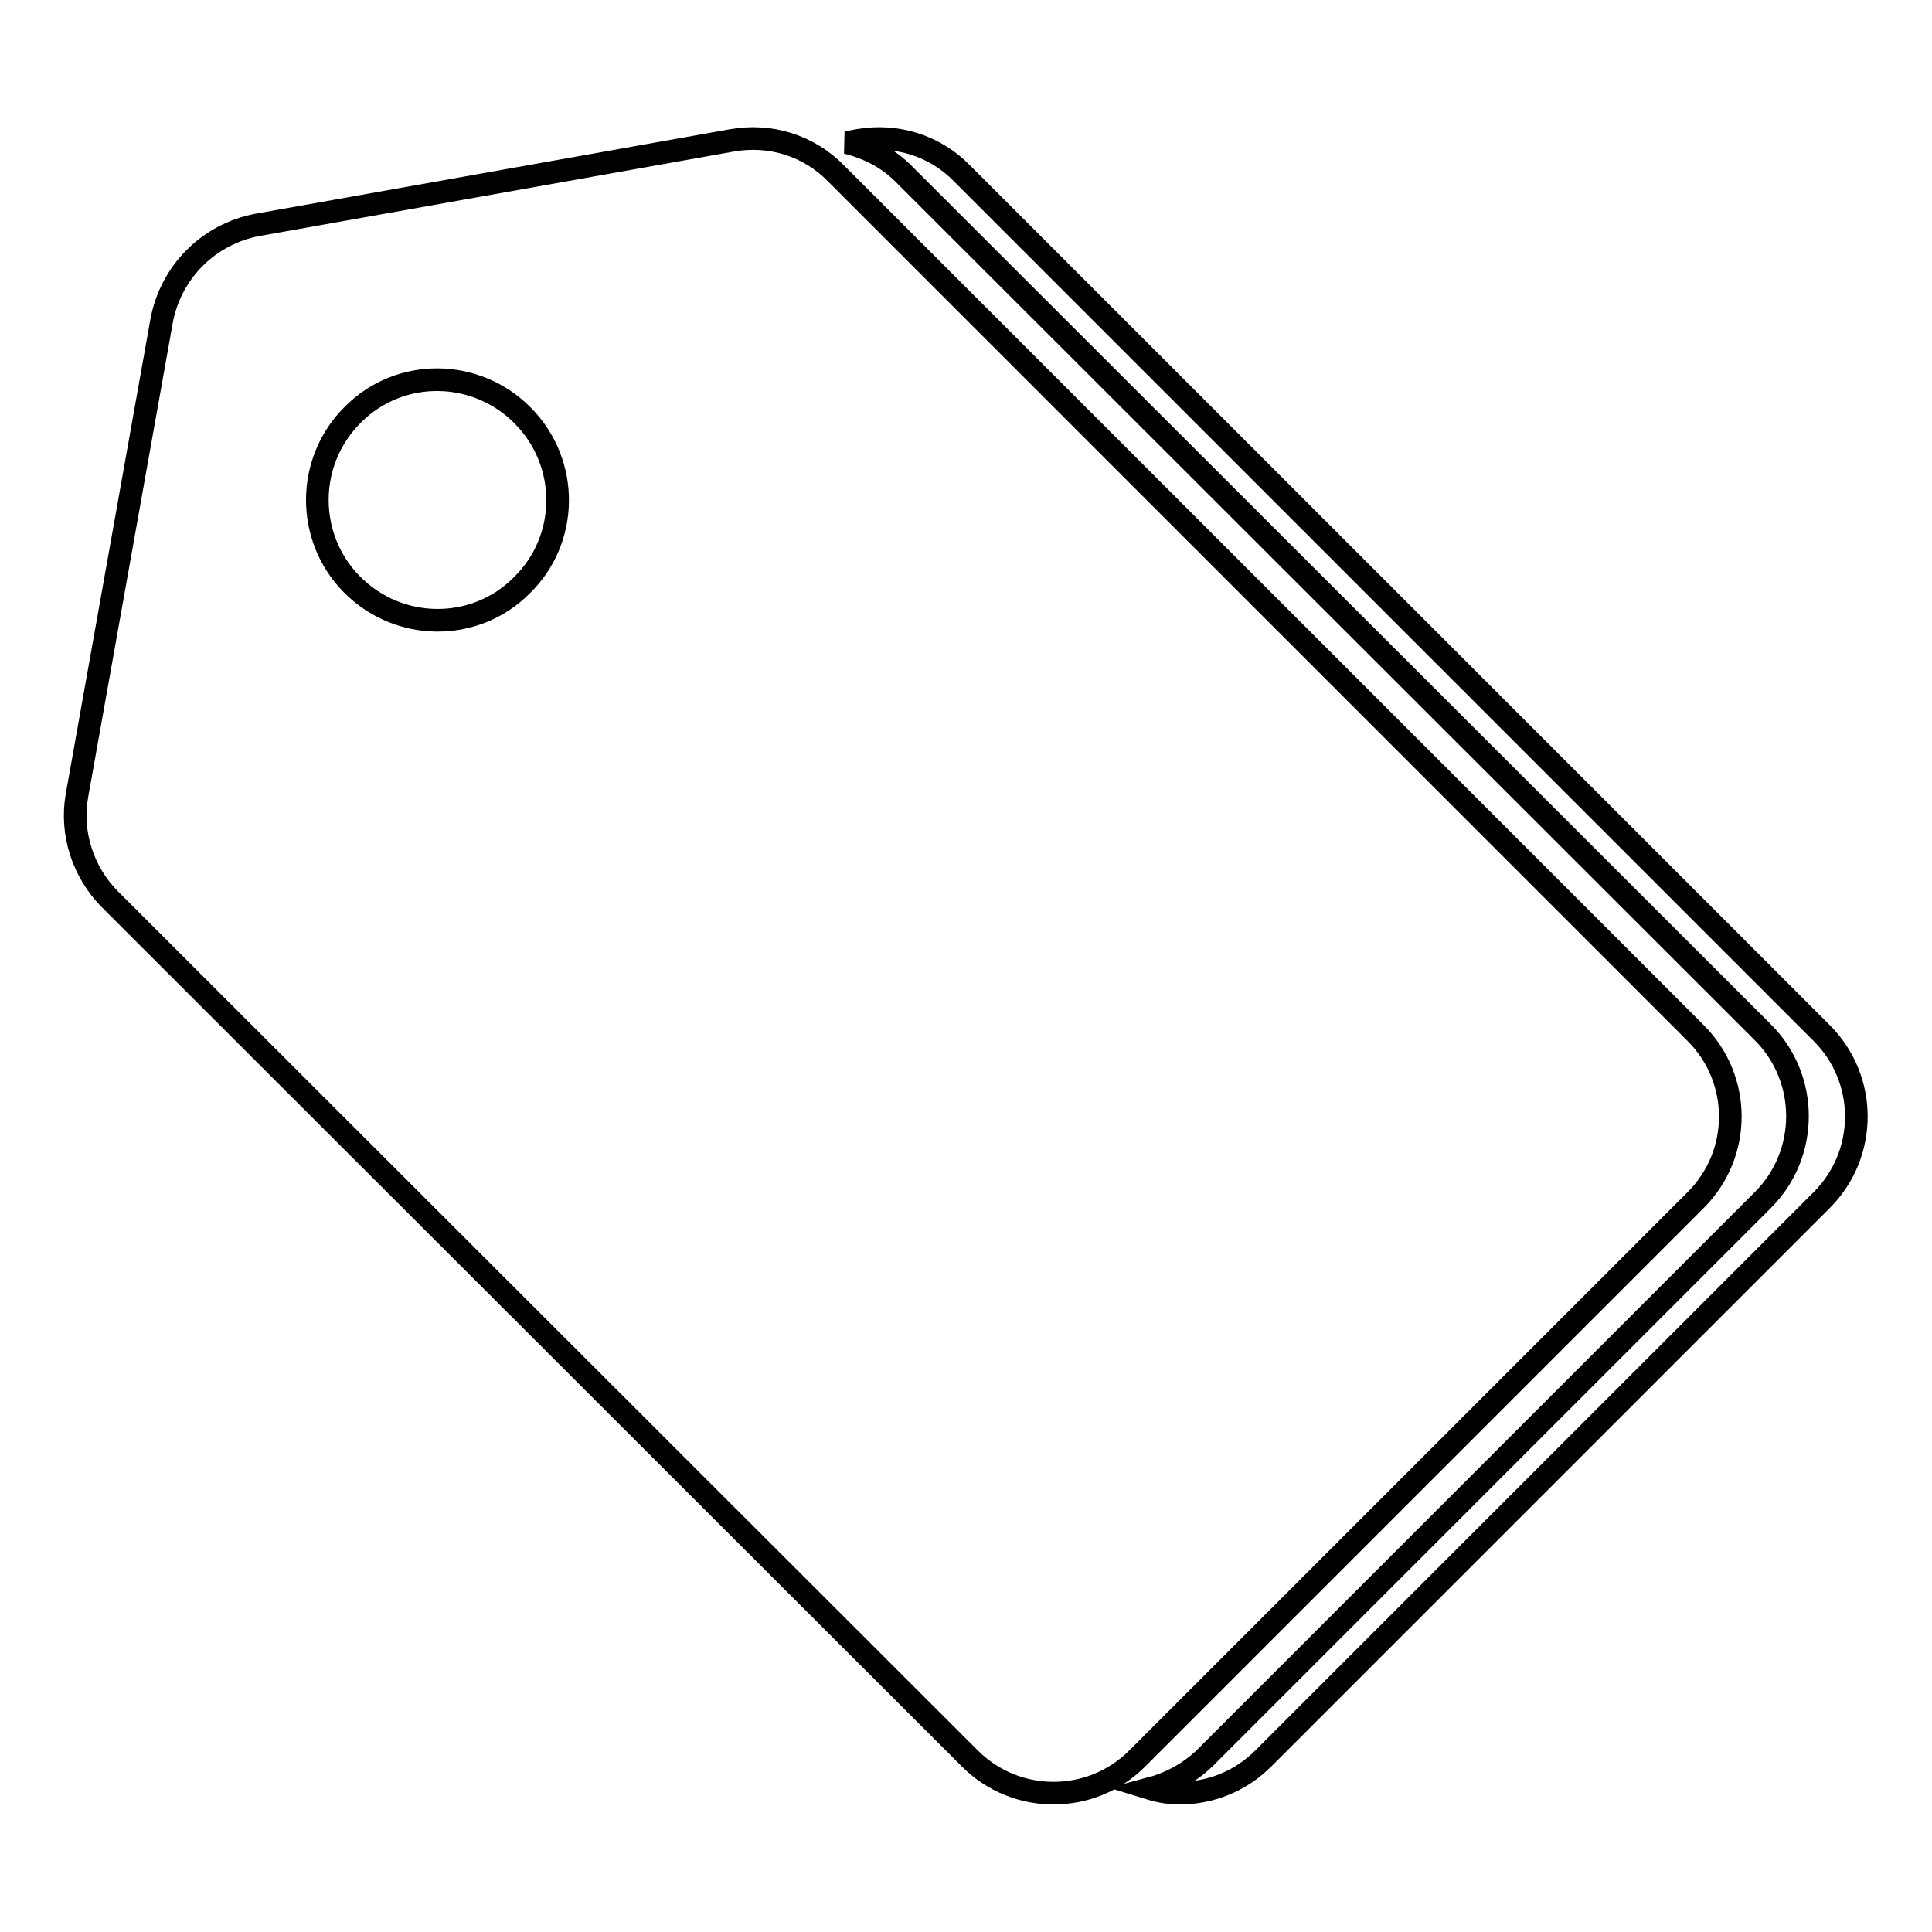 <?xml version="1.0" encoding="utf-8"?>
<!-- Svg Vector Icons : http://www.onlinewebfonts.com/icon -->
<!DOCTYPE svg PUBLIC "-//W3C//DTD SVG 1.1//EN" "http://www.w3.org/Graphics/SVG/1.1/DTD/svg11.dtd">
<svg version="1.1" xmlns="http://www.w3.org/2000/svg" xmlns:xlink="http://www.w3.org/1999/xlink" x="0px" y="0px" viewBox="0 0 256 256" enable-background="new 0 0 256 256" xml:space="preserve">
<g><g><path stroke-width="3" fill-opacity="0" stroke="#000000"  d="M241.4,159l-74,74c-3.1,3.1-7.1,4.6-11.1,4.6c-1.3,0-2.6-0.2-3.9-0.6c2.6-0.7,5.1-2,7.2-4l74-74c6.1-6.1,6.1-16.1,0-22.2L119.7,23c-2.1-2.1-4.7-3.4-7.5-4.1l1.5-0.3c5.1-0.9,10.2,0.7,13.8,4.4l113.9,113.9C247.5,143,247.5,152.9,241.4,159z M224.7,159l-74,74c-3.1,3.1-7.1,4.6-11.1,4.6c-4,0-8-1.5-11.1-4.6L14.6,119.2c-3.6-3.6-5.3-8.8-4.4-13.8l11.2-62.8C22.6,36,27.7,31,34.1,29.8L97,18.6c5.1-0.9,10.2,0.7,13.8,4.4l113.9,113.9C230.8,143,230.8,152.9,224.7,159z M69.3,55.1c-6.2-6.3-16.3-6.4-22.5-0.2c-6.3,6.2-6.3,16.3-0.2,22.5c6.2,6.3,16.3,6.4,22.5,0.2C75.4,71.5,75.5,61.4,69.3,55.1z"/></g></g>
</svg>